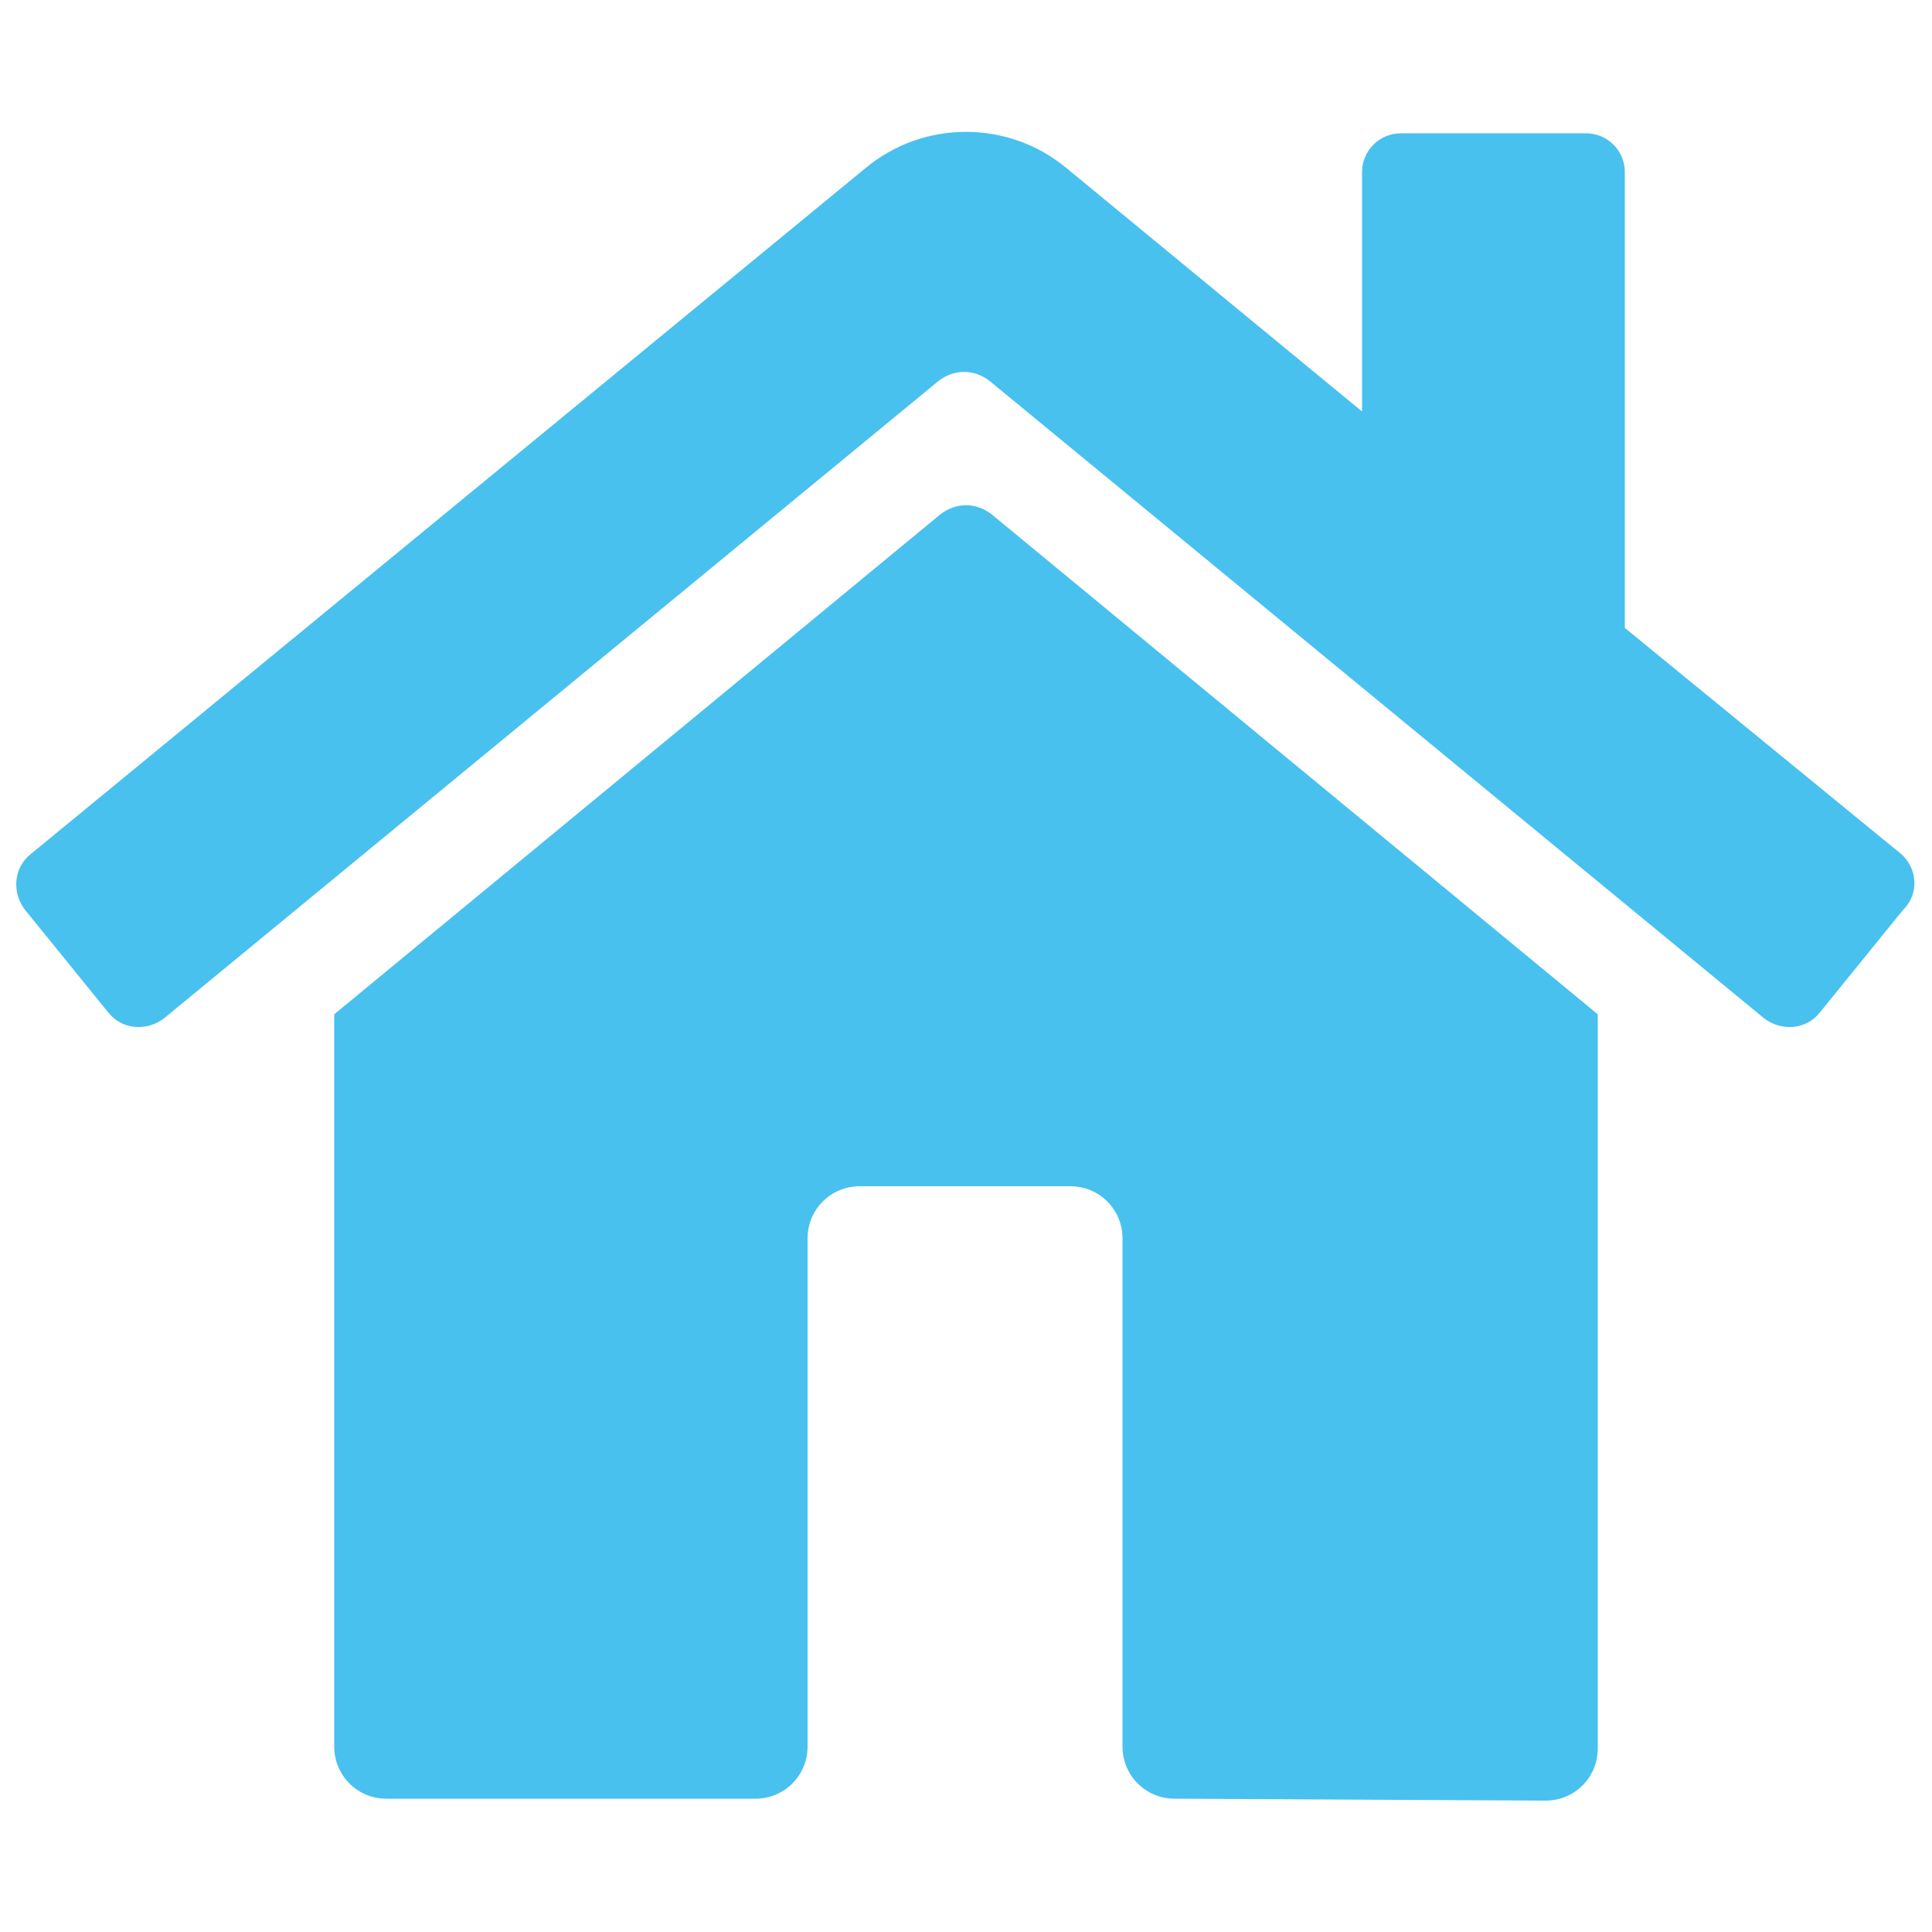 <svg xmlns="http://www.w3.org/2000/svg" xmlns:xlink="http://www.w3.org/1999/xlink" id="Layer_1" x="0px" y="0px" viewBox="0 0 100 100" style="enable-background:new 0 0 100 100;" xml:space="preserve"><style type="text/css">	.st0{fill:#48C1EF;}	.st1{fill:none;}	.st2{fill:#FFFFFF;}	.st3{fill:none;stroke:#FFFFFF;stroke-width:8;stroke-linecap:round;stroke-linejoin:round;}	.st4{fill-rule:evenodd;clip-rule:evenodd;fill:#020203;}	.st5{fill-rule:evenodd;clip-rule:evenodd;fill:#2C5AA6;}	.st6{fill-rule:evenodd;clip-rule:evenodd;fill:#29ABE3;}</style><g>	<path class="st0" d="M48.7,26.6L17.3,52.5v37.9c0,1.5,1.2,2.7,2.7,2.7l19.1,0c1.5,0,2.7-1.2,2.7-2.7V64.1c0-1.5,1.2-2.7,2.7-2.7  h10.9c1.5,0,2.7,1.2,2.7,2.7v26.3c0,1.5,1.2,2.7,2.7,2.7c0,0,0,0,0,0L80,93.2c1.5,0,2.7-1.2,2.7-2.7v-38L51.3,26.6  C50.5,26,49.5,26,48.7,26.6L48.7,26.6z M98.4,44.2L84.1,32.5V8.9c0-1.1-0.9-2-2-2h-9.6c-1.1,0-2,0.9-2,2v12.4L55.2,8.7  c-3-2.5-7.4-2.5-10.4,0L1.6,44.2c-0.9,0.7-1,2-0.3,2.9c0,0,0,0,0,0l4.3,5.3c0.7,0.9,2,1,2.9,0.3c0,0,0,0,0,0l40.1-33  c0.8-0.6,1.8-0.6,2.6,0l40.1,33c0.9,0.7,2.2,0.6,2.9-0.3c0,0,0,0,0,0l4.3-5.3C99.4,46.2,99.2,44.9,98.4,44.2  C98.4,44.2,98.4,44.2,98.4,44.2L98.4,44.2z"></path></g></svg>